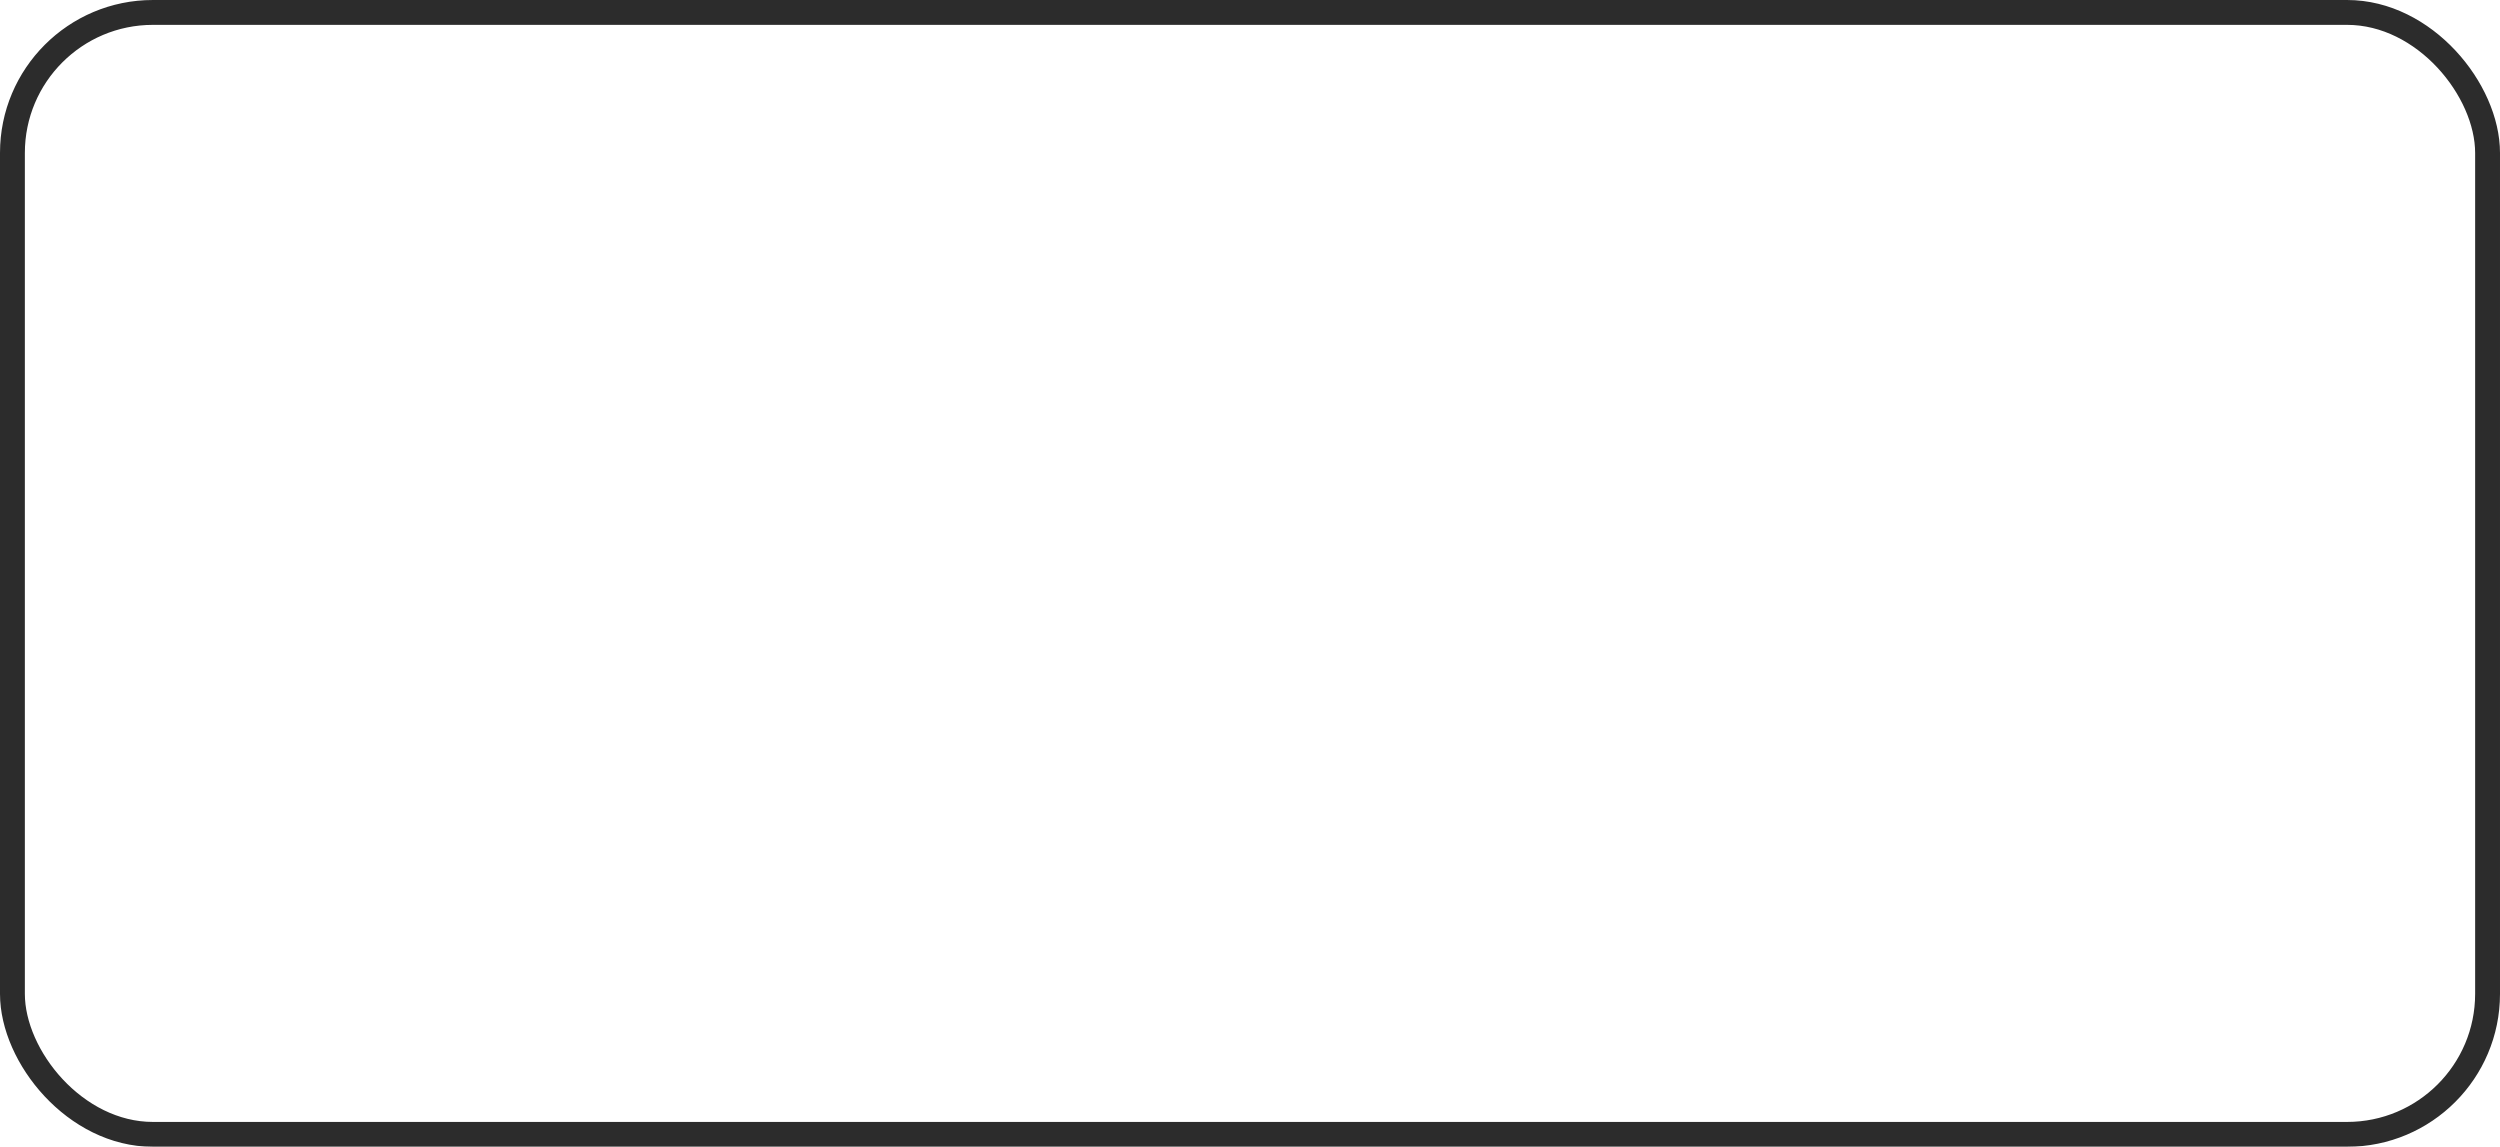 <?xml version="1.0" encoding="UTF-8"?> <svg xmlns="http://www.w3.org/2000/svg" width="109" height="50" viewBox="0 0 109 50" fill="none"> <g filter="url(#filter0_b_3233_690)"> <rect x="108.458" y="49.458" width="107.916" height="48.916" rx="6.125" transform="rotate(-180 108.458 49.458)" stroke="#2C2C2C" stroke-width="1.084"></rect> </g> <path d="M57.583 29.606L61.183 17.94H63.649L67.249 29.606H65.799L64.899 26.656H59.933L59.033 29.606H57.583ZM60.283 25.39H64.533L62.533 18.79H62.299L60.283 25.39ZM69.741 29.606L67.841 17.94H69.241L70.891 28.706H71.125L73.275 17.94H75.775L77.908 28.706H78.141L79.791 17.94H81.191L79.291 29.606H76.791L74.641 18.773H74.408L72.258 29.606H69.741ZM87.025 29.84C86.18 29.84 85.425 29.69 84.758 29.39C84.091 29.09 83.564 28.64 83.175 28.04C82.797 27.429 82.608 26.668 82.608 25.756V25.406H83.991V25.756C83.991 26.723 84.275 27.445 84.841 27.923C85.408 28.39 86.136 28.623 87.025 28.623C87.936 28.623 88.63 28.418 89.108 28.006C89.586 27.595 89.825 27.079 89.825 26.456C89.825 26.023 89.713 25.679 89.491 25.423C89.28 25.168 88.98 24.962 88.591 24.806C88.202 24.64 87.747 24.495 87.225 24.373L86.358 24.156C85.68 23.979 85.08 23.762 84.558 23.506C84.036 23.251 83.625 22.918 83.325 22.506C83.036 22.084 82.891 21.545 82.891 20.89C82.891 20.234 83.052 19.668 83.375 19.19C83.708 18.712 84.169 18.345 84.758 18.09C85.358 17.834 86.047 17.706 86.825 17.706C87.614 17.706 88.319 17.845 88.941 18.123C89.575 18.39 90.069 18.79 90.425 19.323C90.791 19.845 90.975 20.506 90.975 21.306V22.006H89.591V21.306C89.591 20.74 89.469 20.284 89.225 19.94C88.991 19.595 88.663 19.34 88.241 19.173C87.83 19.006 87.358 18.923 86.825 18.923C86.058 18.923 85.441 19.095 84.975 19.44C84.508 19.773 84.275 20.251 84.275 20.873C84.275 21.284 84.375 21.618 84.575 21.873C84.775 22.129 85.058 22.34 85.425 22.506C85.791 22.662 86.23 22.801 86.741 22.923L87.608 23.14C88.286 23.284 88.891 23.484 89.425 23.74C89.969 23.984 90.402 24.323 90.725 24.756C91.047 25.179 91.208 25.734 91.208 26.423C91.208 27.112 91.036 27.712 90.691 28.223C90.347 28.734 89.858 29.134 89.225 29.423C88.602 29.701 87.869 29.84 87.025 29.84Z" fill="white"></path> <g clip-path="url(#clip0_3233_690)"> <path d="M21.81 22.932C21.81 23.318 21.851 23.631 21.922 23.861C22.004 24.091 22.106 24.341 22.249 24.613C22.3 24.696 22.32 24.78 22.32 24.853C22.32 24.957 22.259 25.061 22.126 25.166L21.484 25.604C21.392 25.667 21.3 25.698 21.219 25.698C21.117 25.698 21.015 25.646 20.913 25.552C20.77 25.395 20.648 25.229 20.546 25.061C20.444 24.884 20.342 24.686 20.23 24.445C19.434 25.406 18.435 25.886 17.232 25.886C16.375 25.886 15.692 25.636 15.192 25.134C14.692 24.633 14.438 23.965 14.438 23.13C14.438 22.243 14.743 21.522 15.366 20.98C15.988 20.437 16.814 20.165 17.864 20.165C18.21 20.165 18.567 20.197 18.945 20.249C19.322 20.301 19.709 20.384 20.117 20.479V19.716C20.117 18.923 19.954 18.37 19.638 18.046C19.312 17.722 18.761 17.566 17.976 17.566C17.619 17.566 17.252 17.608 16.875 17.702C16.497 17.796 16.13 17.91 15.773 18.056C15.61 18.13 15.488 18.171 15.416 18.192C15.345 18.213 15.294 18.224 15.253 18.224C15.111 18.224 15.039 18.119 15.039 17.9V17.388C15.039 17.221 15.059 17.096 15.111 17.023C15.162 16.95 15.253 16.877 15.396 16.804C15.753 16.616 16.181 16.459 16.681 16.334C17.181 16.198 17.711 16.136 18.272 16.136C19.485 16.136 20.372 16.418 20.943 16.981C21.504 17.545 21.79 18.401 21.79 19.549V22.932H21.81ZM17.67 24.519C18.007 24.519 18.353 24.456 18.72 24.331C19.087 24.205 19.414 23.976 19.689 23.663C19.852 23.464 19.975 23.245 20.036 22.994C20.097 22.744 20.138 22.441 20.138 22.086V21.648C19.842 21.575 19.526 21.512 19.2 21.47C18.873 21.428 18.557 21.408 18.241 21.408C17.558 21.408 17.058 21.543 16.722 21.825C16.385 22.107 16.222 22.504 16.222 23.026C16.222 23.516 16.344 23.882 16.599 24.132C16.844 24.393 17.201 24.519 17.67 24.519ZM25.859 25.646C25.675 25.646 25.553 25.615 25.471 25.542C25.39 25.479 25.318 25.333 25.257 25.134L22.86 17.065C22.799 16.856 22.769 16.72 22.769 16.647C22.769 16.48 22.85 16.386 23.014 16.386H24.013C24.207 16.386 24.339 16.418 24.41 16.491C24.492 16.553 24.553 16.699 24.614 16.898L26.328 23.809L27.918 16.898C27.969 16.689 28.031 16.553 28.112 16.491C28.194 16.428 28.337 16.386 28.52 16.386H29.336C29.53 16.386 29.662 16.418 29.744 16.491C29.825 16.553 29.897 16.699 29.938 16.898L31.549 23.892L33.313 16.898C33.374 16.689 33.445 16.553 33.517 16.491C33.598 16.428 33.731 16.386 33.914 16.386H34.863C35.026 16.386 35.118 16.47 35.118 16.647C35.118 16.699 35.108 16.752 35.097 16.814C35.087 16.877 35.067 16.96 35.026 17.075L32.568 25.145C32.507 25.354 32.436 25.489 32.354 25.552C32.273 25.615 32.14 25.657 31.967 25.657H31.09C30.896 25.657 30.764 25.625 30.682 25.552C30.6 25.479 30.529 25.343 30.488 25.134L28.908 18.401L27.337 25.124C27.286 25.333 27.225 25.469 27.143 25.542C27.062 25.615 26.919 25.646 26.735 25.646H25.859ZM38.962 25.928C38.432 25.928 37.902 25.865 37.392 25.74C36.882 25.615 36.484 25.479 36.219 25.322C36.056 25.229 35.944 25.124 35.903 25.03C35.862 24.936 35.842 24.832 35.842 24.738V24.205C35.842 23.986 35.923 23.882 36.076 23.882C36.138 23.882 36.199 23.892 36.26 23.913C36.321 23.934 36.413 23.976 36.515 24.017C36.861 24.174 37.239 24.299 37.636 24.383C38.044 24.466 38.442 24.508 38.85 24.508C39.492 24.508 39.992 24.393 40.339 24.164C40.685 23.934 40.869 23.6 40.869 23.172C40.869 22.88 40.777 22.64 40.594 22.441C40.41 22.243 40.063 22.065 39.564 21.898L38.085 21.428C37.341 21.188 36.79 20.833 36.454 20.364C36.117 19.904 35.944 19.393 35.944 18.85C35.944 18.411 36.035 18.025 36.219 17.691C36.403 17.357 36.647 17.065 36.953 16.835C37.259 16.595 37.606 16.418 38.014 16.292C38.422 16.167 38.85 16.115 39.299 16.115C39.523 16.115 39.758 16.125 39.982 16.157C40.217 16.188 40.431 16.23 40.645 16.271C40.849 16.323 41.042 16.376 41.226 16.438C41.41 16.501 41.552 16.564 41.654 16.626C41.797 16.71 41.899 16.793 41.96 16.887C42.021 16.971 42.052 17.086 42.052 17.232V17.722C42.052 17.942 41.97 18.056 41.817 18.056C41.736 18.056 41.603 18.015 41.43 17.931C40.849 17.66 40.196 17.524 39.472 17.524C38.891 17.524 38.432 17.618 38.116 17.816C37.8 18.015 37.636 18.317 37.636 18.745C37.636 19.038 37.739 19.288 37.942 19.487C38.146 19.685 38.524 19.883 39.064 20.061L40.512 20.531C41.246 20.771 41.777 21.105 42.093 21.533C42.409 21.961 42.562 22.452 42.562 22.994C42.562 23.443 42.47 23.851 42.297 24.205C42.113 24.56 41.868 24.873 41.552 25.124C41.236 25.385 40.859 25.573 40.42 25.709C39.962 25.855 39.482 25.928 38.962 25.928Z" fill="white"></path> <path fill-rule="evenodd" clip-rule="evenodd" d="M40.89 31.002C37.535 33.538 32.66 34.885 28.469 34.885C22.596 34.885 17.303 32.661 13.306 28.966C12.99 28.674 13.275 28.277 13.652 28.507C17.976 31.075 23.309 32.63 28.826 32.63C32.548 32.63 36.637 31.837 40.4 30.208C40.961 29.947 41.44 30.584 40.89 31.002Z" fill="white"></path> <path fill-rule="evenodd" clip-rule="evenodd" d="M42.287 29.373C41.858 28.809 39.452 29.102 38.361 29.238C38.034 29.279 37.983 28.987 38.279 28.768C40.196 27.39 43.347 27.786 43.714 28.246C44.081 28.715 43.612 31.941 41.818 33.486C41.542 33.727 41.277 33.601 41.4 33.288C41.807 32.255 42.715 29.927 42.287 29.373Z" fill="white"></path> </g> <defs> <filter id="filter0_b_3233_690" x="-26.013" y="-26.013" width="161.026" height="102.026" filterUnits="userSpaceOnUse" color-interpolation-filters="sRGB"> <feFlood flood-opacity="0" result="BackgroundImageFix"></feFlood> <feGaussianBlur in="BackgroundImageFix" stdDeviation="13.007"></feGaussianBlur> <feComposite in2="SourceAlpha" operator="in" result="effect1_backgroundBlur_3233_690"></feComposite> <feBlend mode="normal" in="SourceGraphic" in2="effect1_backgroundBlur_3233_690" result="shape"></feBlend> </filter> <clipPath id="clip0_3233_690"> <rect width="31" height="19" fill="white" transform="translate(13 16)"></rect> </clipPath> </defs> </svg> 